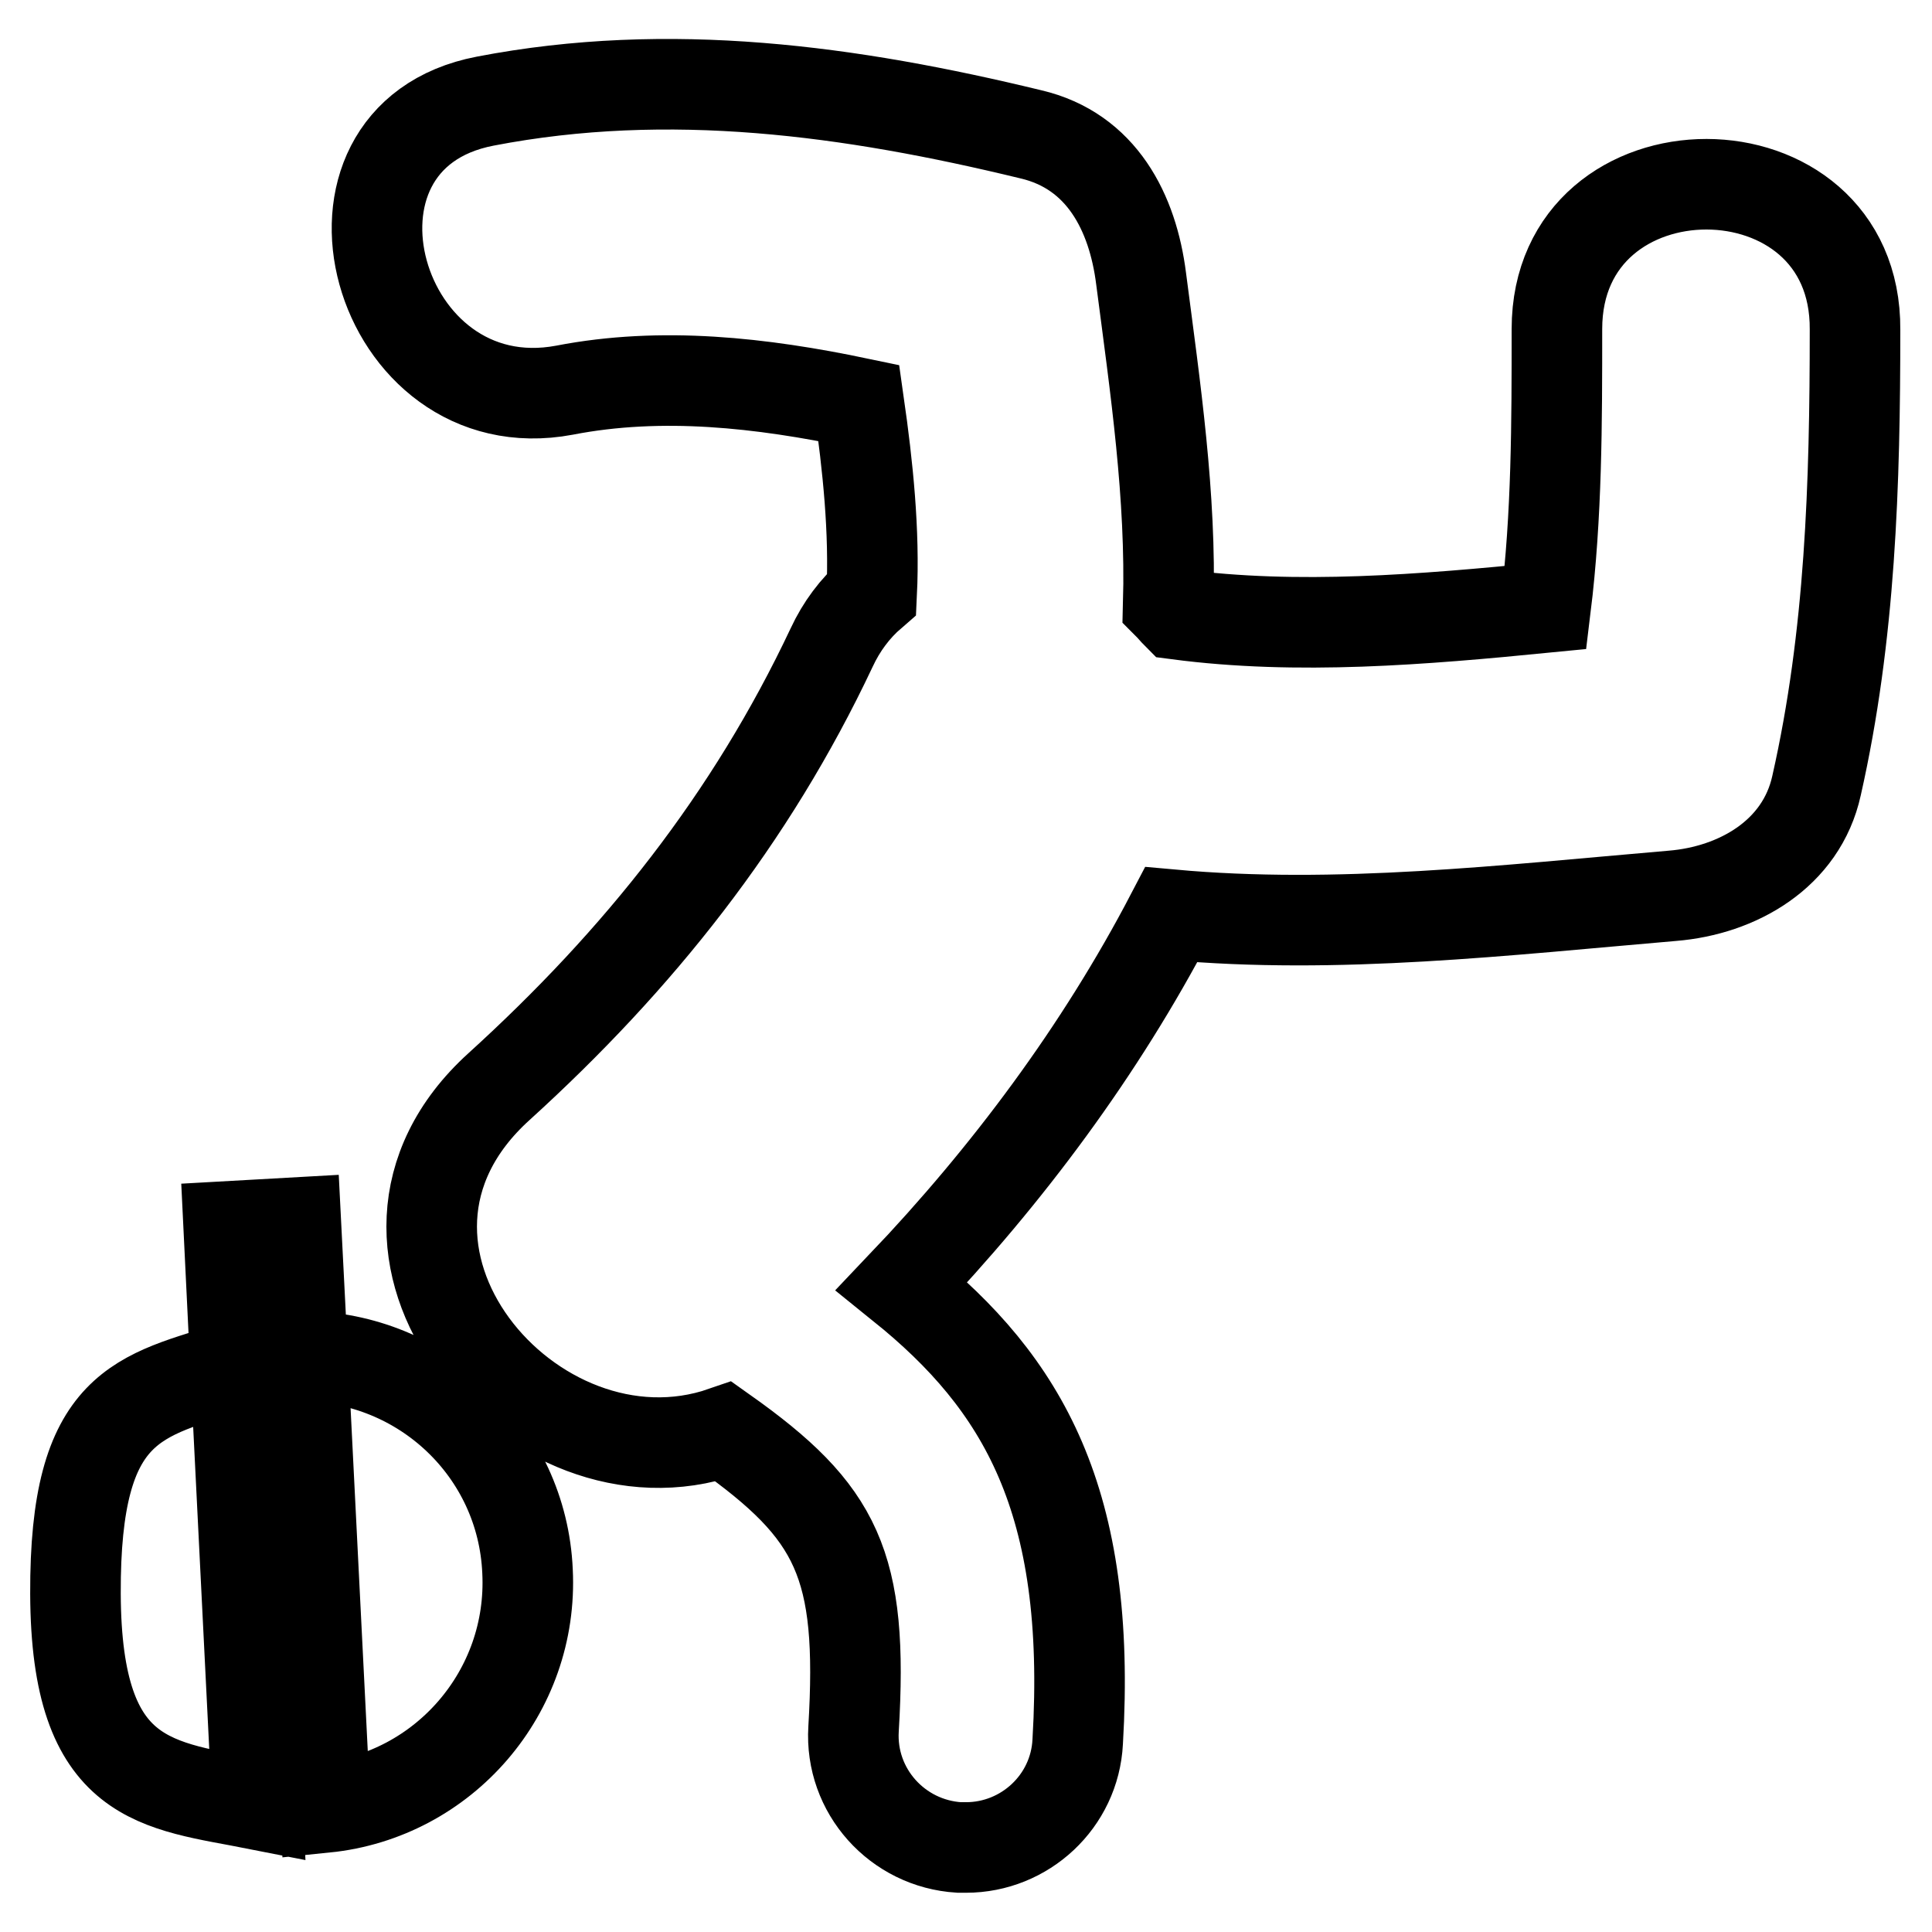 <?xml version="1.0" encoding="utf-8"?>
<!-- Svg Vector Icons : http://www.onlinewebfonts.com/icon -->
<!DOCTYPE svg PUBLIC "-//W3C//DTD SVG 1.1//EN" "http://www.w3.org/Graphics/SVG/1.1/DTD/svg11.dtd">
<svg version="1.1" xmlns="http://www.w3.org/2000/svg" xmlns:xlink="http://www.w3.org/1999/xlink" x="0px" y="0px" viewBox="0 0 256 256" enable-background="new 0 0 256 256" xml:space="preserve">
<g> <path stroke-width="12" fill-opacity="0" stroke="#000000"  d="M206.3,43.6c0,12.4,0,24.7-1.5,36.9c-16.3,1.6-32.8,3-48.8,0.9c-0.4-0.4-0.7-0.8-1.2-1.3 c0.4-14.4-1.7-28.6-3.6-43.2c-1.1-8.7-5.2-16.9-14.6-19.1c-23.9-5.8-47.9-9.1-72.3-4.4c-25.1,4.8-14.5,43,10.5,38.3 c12.9-2.5,26.1-1,39,1.7c1.2,8.4,2.1,17,1.7,25.3c-2.2,1.9-4,4.3-5.3,7.1c-10.7,22.7-25.6,41.4-44.1,58.2 c-23.6,21.4,4.4,54.5,29.8,45.7c15.1,10.7,18.5,17.6,17.2,39.4c-0.5,8.2,5.8,15.2,14,15.7c0.3,0,0.6,0,0.9,0 c7.8,0,14.4-6.1,14.8-14c1.9-32-7.3-47.5-23.3-60.4c14-14.7,26.3-31.2,35.7-49.2c22,2,44.2-0.6,66.4-2.5 c8.6-0.7,17.1-5.5,19.1-14.6c4.5-19.9,5.1-40,5.1-60.4C246,18,206.3,18,206.3,43.6z M10,211.2c0.1,25.3,10.9,25.3,24.1,27.9 l-2.9-58.1C18.4,185,9.9,185.9,10,211.2z M40.1,179.7l3,59.8c15.7-1.6,27.6-15.3,26.8-31.3C69.2,192.2,56,179.8,40.1,179.7z  M30.3,162.5l0.9,18.5c2.3-0.7,4.8-1.2,7.3-1.3c0.6,0,1.1,0,1.6,0l-0.9-17.7L30.3,162.5z"/></g>
</svg>